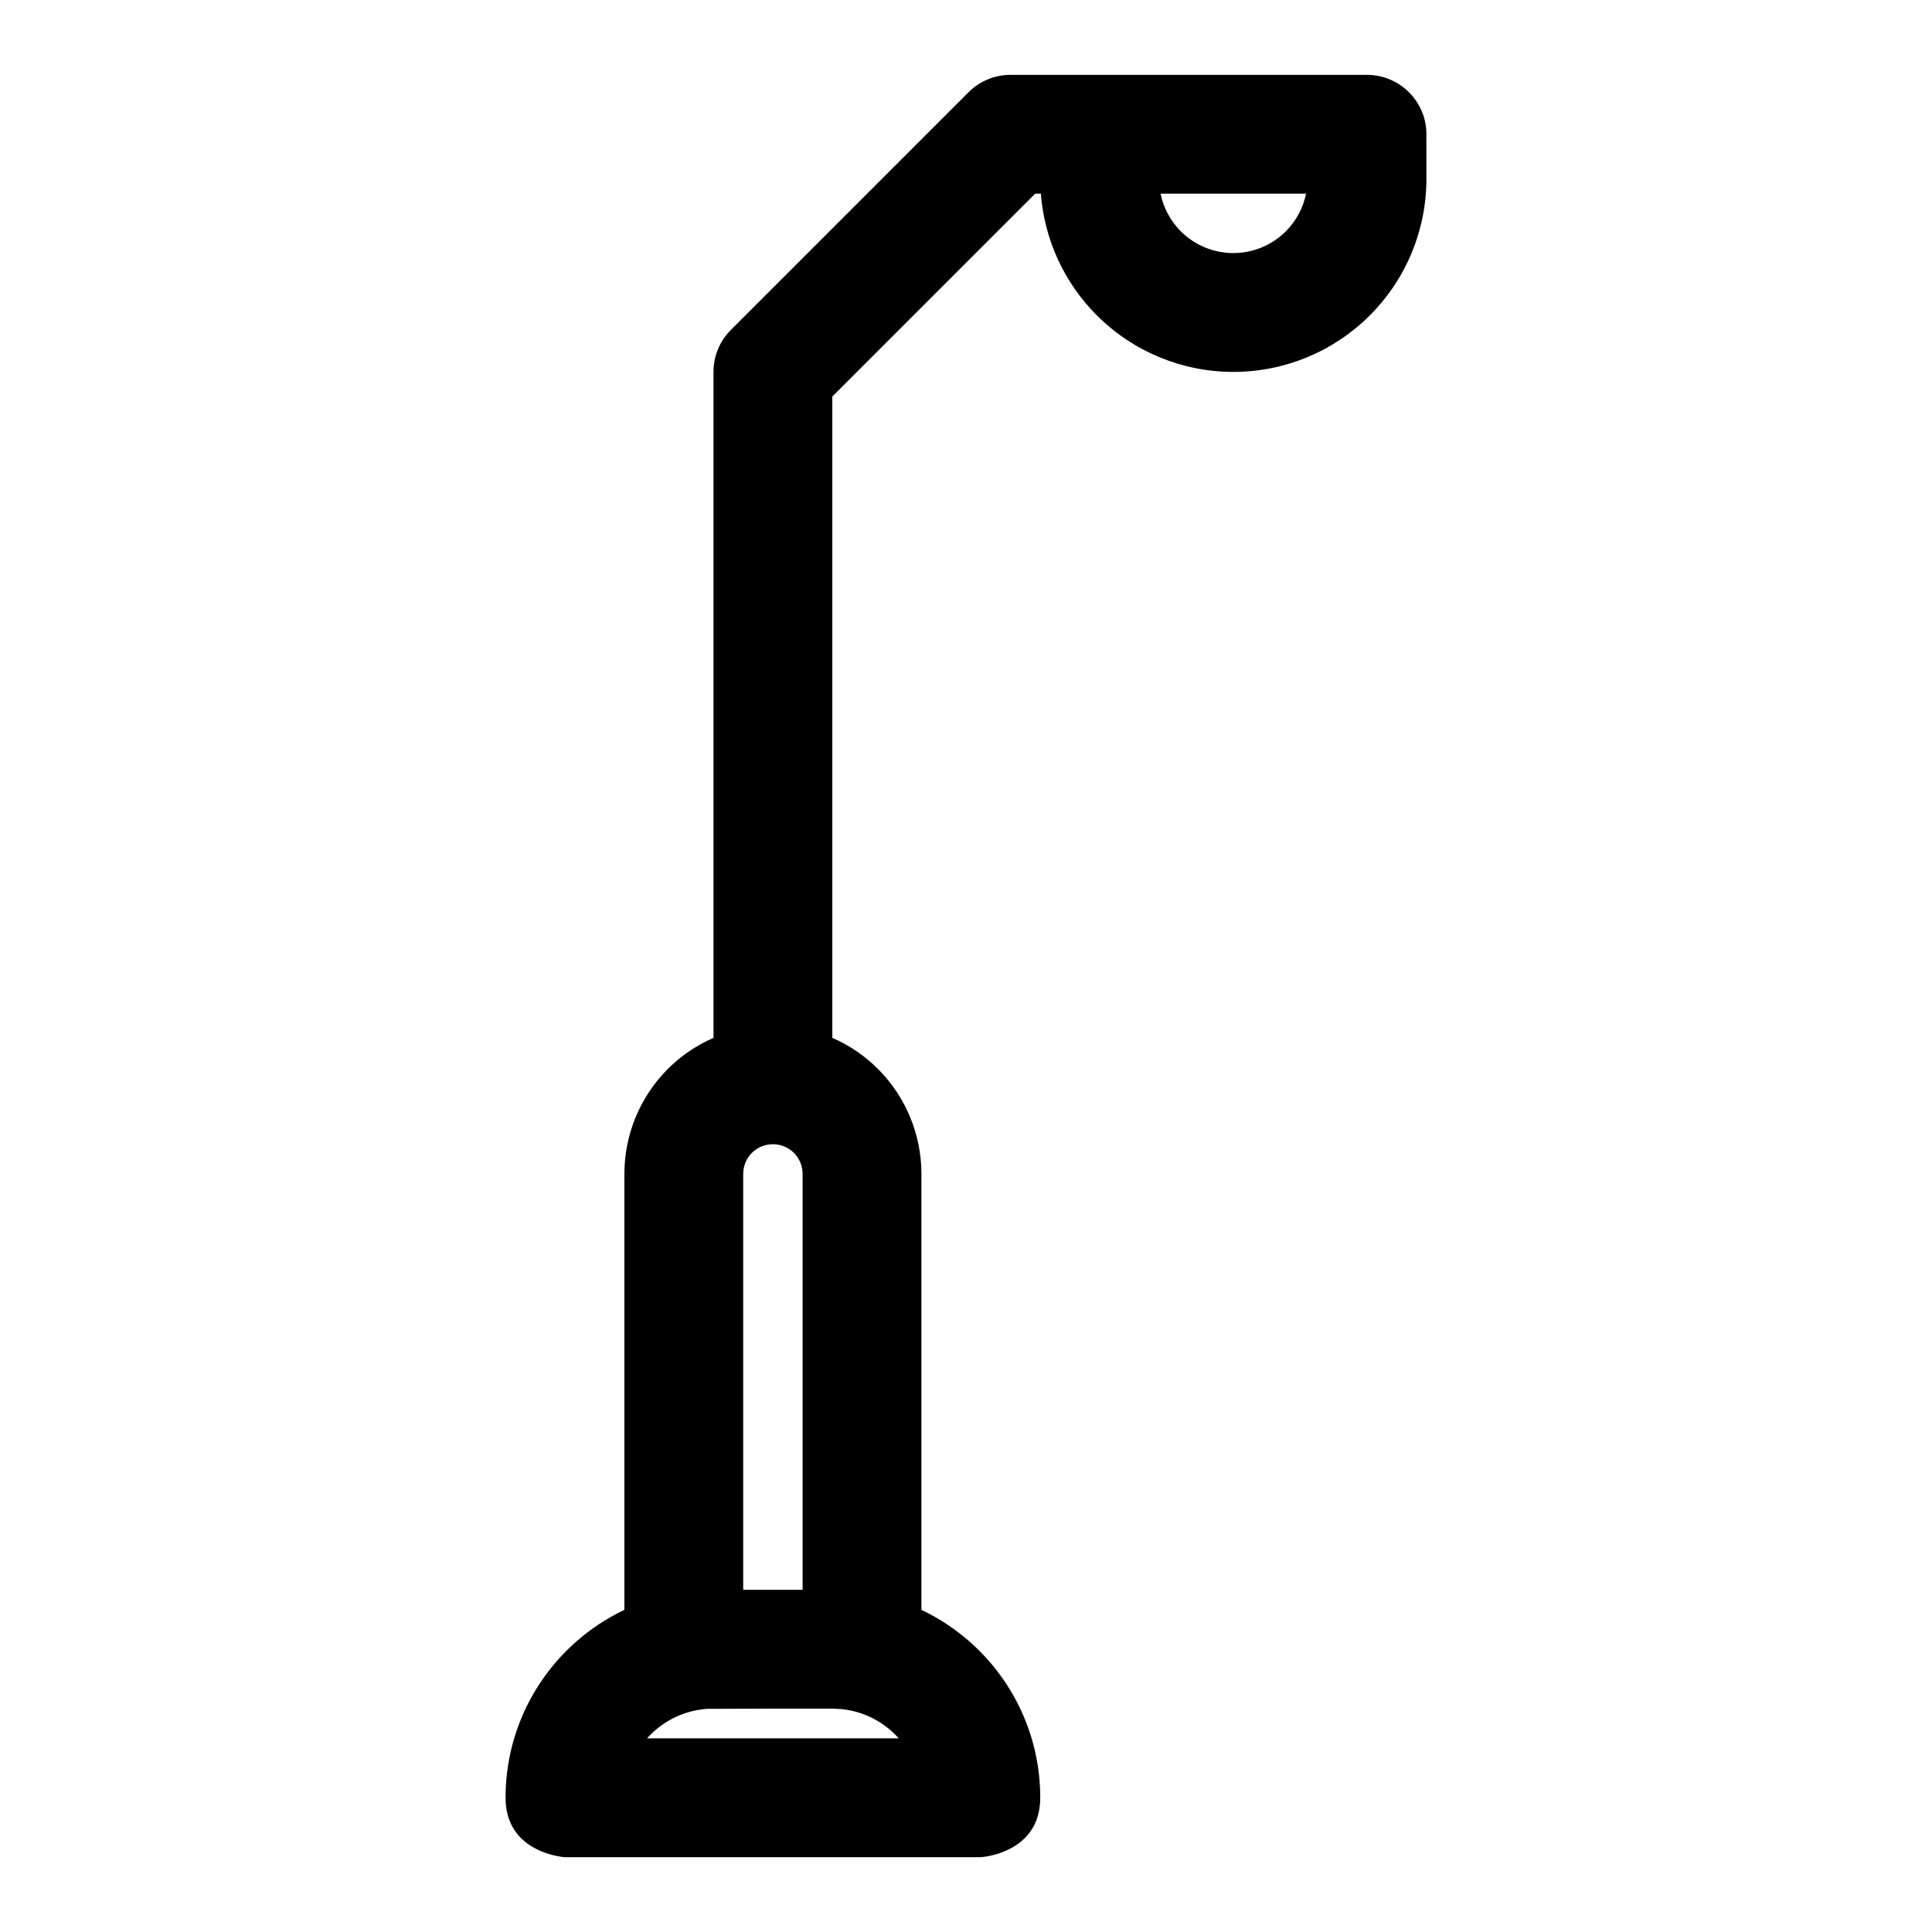 <?xml version="1.0" encoding="UTF-8"?>
<!-- Uploaded to: SVG Find, www.svgrepo.com, Generator: SVG Find Mixer Tools -->
<svg fill="#000000" width="800px" height="800px" version="1.1" viewBox="144 144 512 512" xmlns="http://www.w3.org/2000/svg">
 <path d="m411.8 163.84h94.922l0.395 0.016 0.758 0.062c5.637 0.582 10.391 4.125 12.676 9.035 0.945 2.016 1.465 4.266 1.465 6.629 0 0.203 0 0.426-0.016 0.629l0.016 11.18c0 13.57-5.383 26.59-14.988 36.18-9.59 9.605-22.609 14.988-36.18 14.988-13.57 0-26.59-5.383-36.18-14.988-8.66-8.66-13.902-20.121-14.832-32.242h-1.512l-53.75 53.75v169.96c4.473 1.953 8.582 4.723 12.09 8.234 7.383 7.383 11.523 17.398 11.523 27.836v115.52c18.406 8.738 31.203 27.395 31.488 49.074v0.723c0 12.988-12.059 15.305-15.066 15.68l-0.676 0.062h-110.21l-0.676-0.062c-3.008-0.379-15.066-2.691-15.066-15.68v-0.723c0.285-21.68 13.082-40.336 31.488-49.074v-115.52c0-10.438 4.141-20.453 11.523-27.836 3.512-3.512 7.621-6.281 12.09-8.234v-176.48c0-4.172 1.652-8.188 4.613-11.133l62.977-62.977c2.945-2.961 6.957-4.613 11.133-4.613zm-47.23 432.96h-15.742l-17.523 0.062-0.805 0.078c-5.953 0.645-11.242 3.496-15.02 7.731h66.691c-3.777-4.234-9.07-7.086-15.02-7.731zm-7.871-141.7v110.21h-15.742v-110.21c0-2.094 0.836-4.094 2.297-5.574 1.48-1.465 3.481-2.297 5.574-2.297s4.094 0.836 5.574 2.297c1.465 1.48 2.297 3.481 2.297 5.574zm-23.617-23.617c0 8.691 7.055 15.742 15.742 15.742-8.691 0-15.742-7.055-15.742-15.742zm157.05-236.16h-38.574c0.77 3.746 2.629 7.227 5.367 9.98 3.699 3.684 8.691 5.762 13.918 5.762s10.219-2.078 13.918-5.762c2.738-2.754 4.598-6.234 5.367-9.98z" fill-rule="evenodd"/>
</svg>